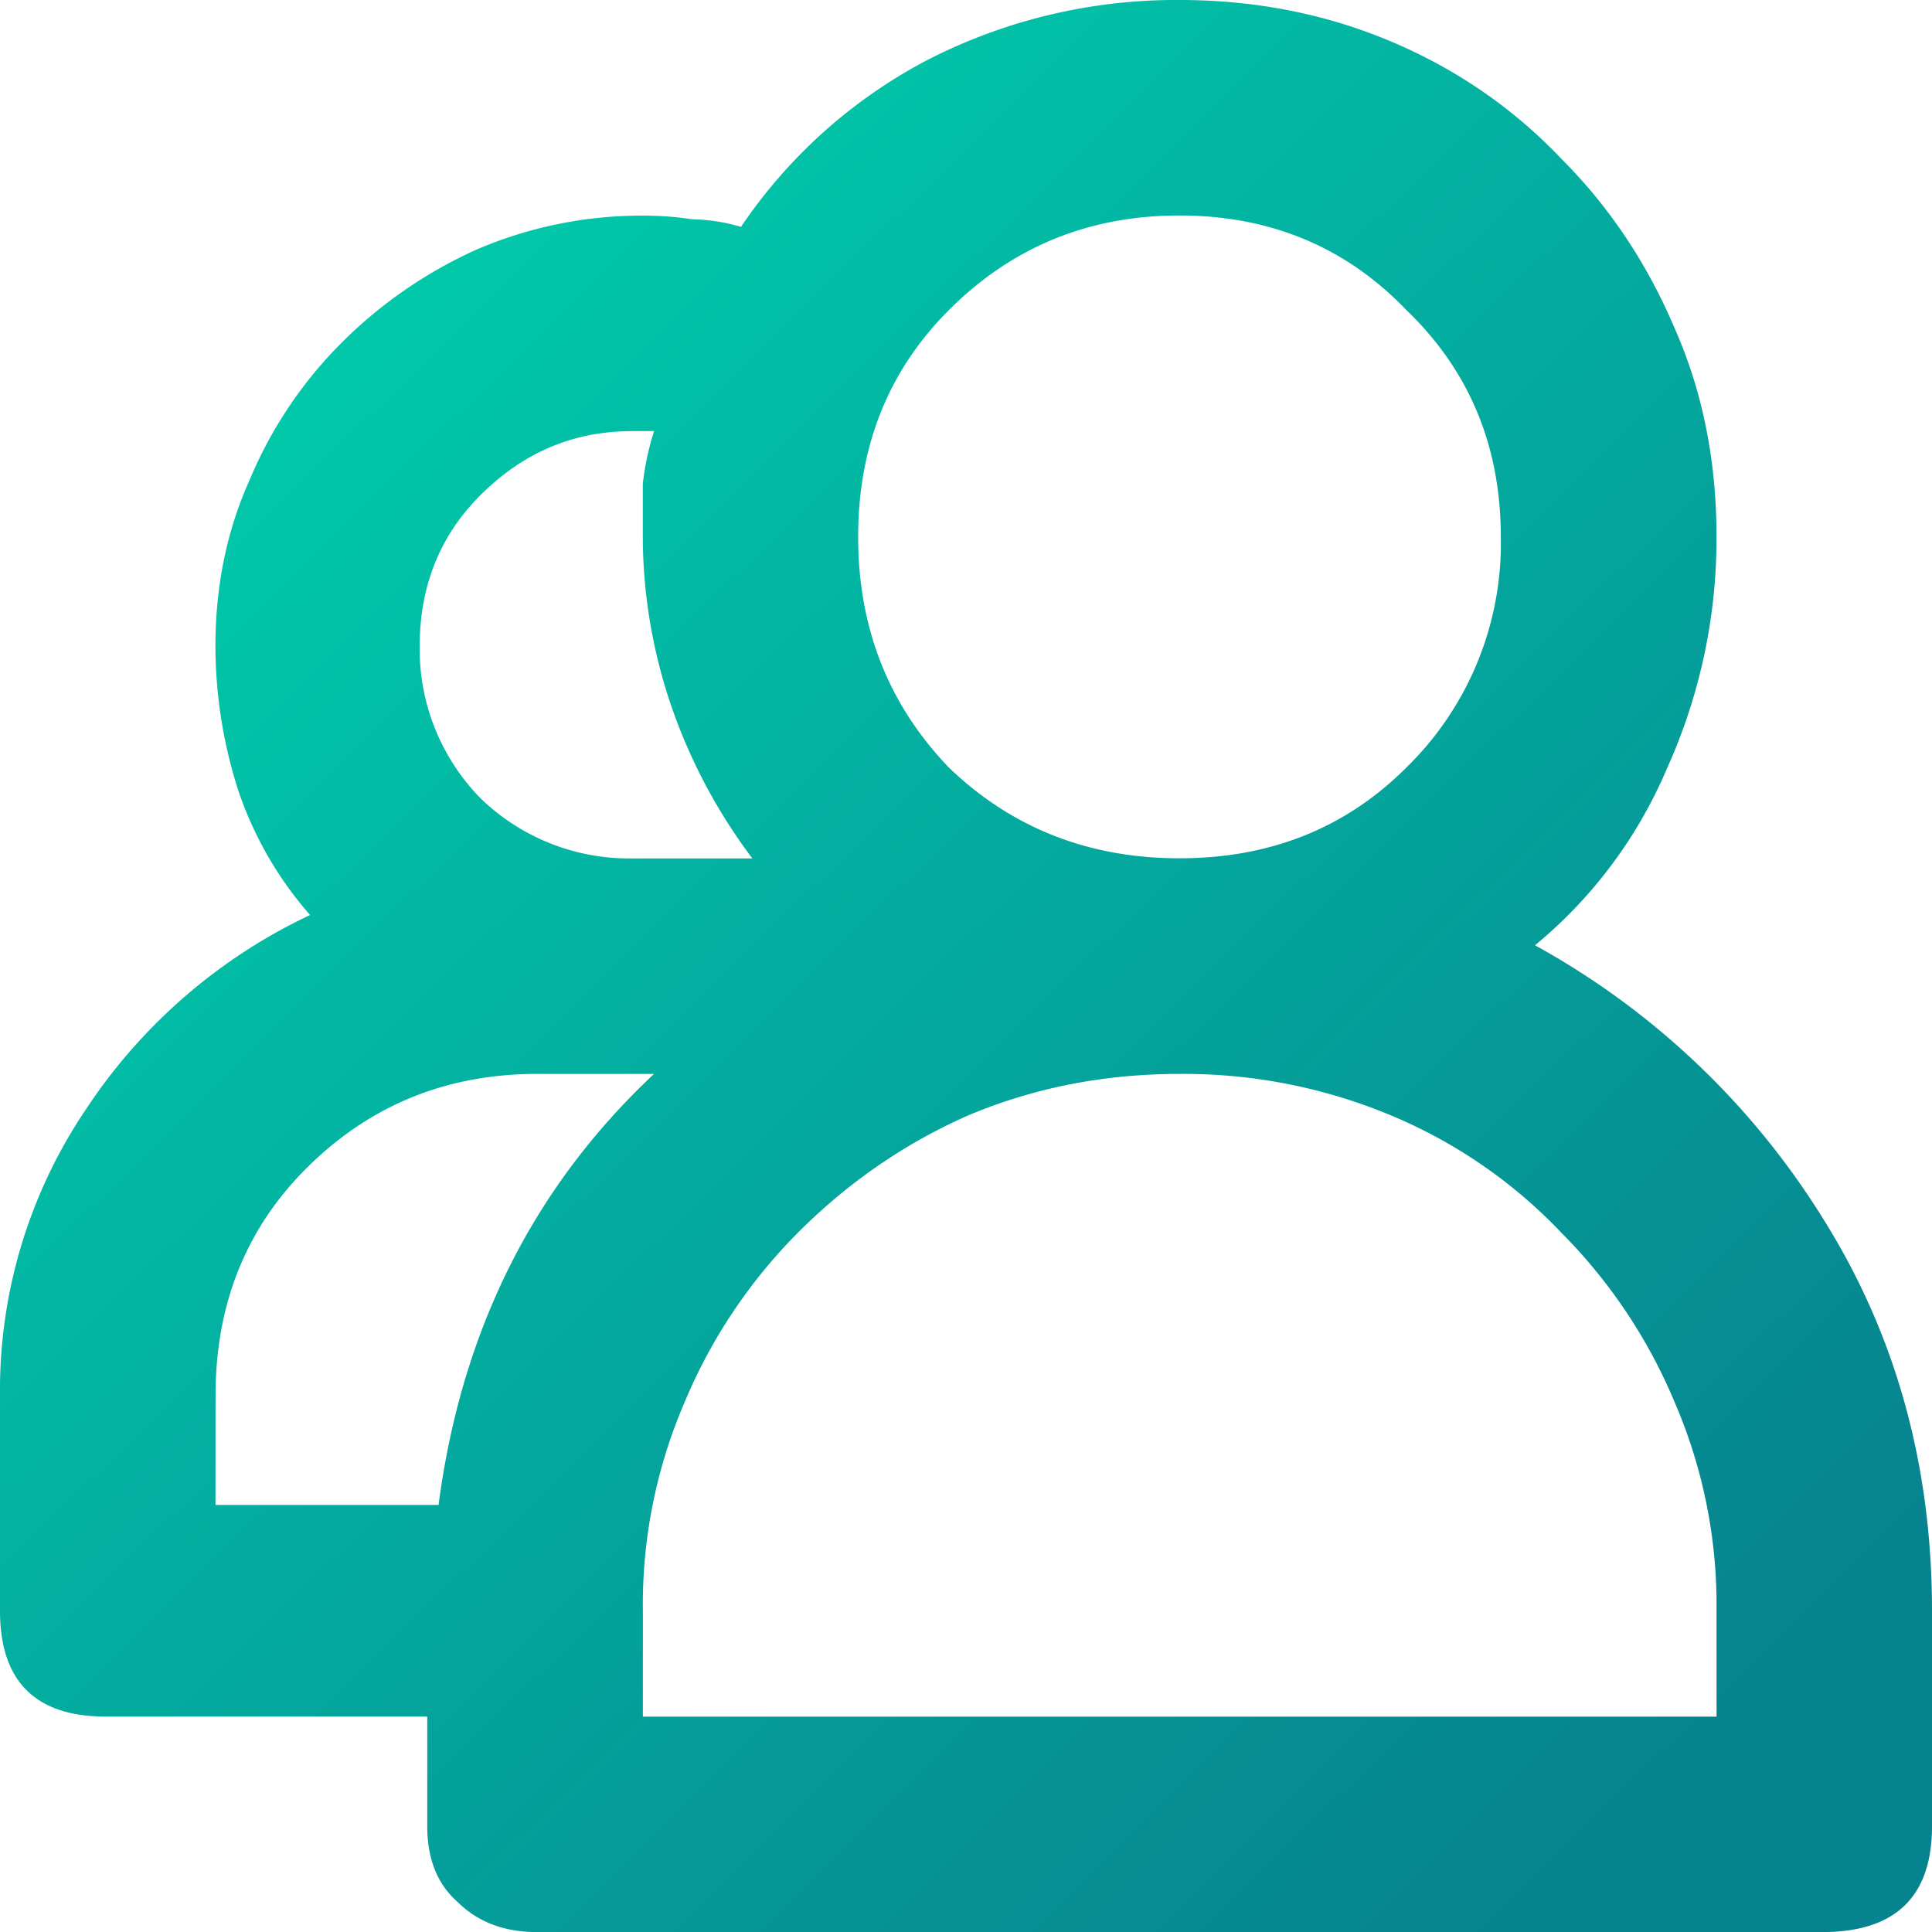 <svg
	xmlns="http://www.w3.org/2000/svg" width="28" height="28" viewBox="-0.5 -0.5 28 28">
	  <style type="text/css">
		.st0{stop-color:#00ceac;}
		.st1{stop-color:#07838f;}
	  </style>
	<defs>
		<linearGradient id="A" x1="2.039" y1="3.474" x2="23.454" y2="25.309" gradientUnits="userSpaceOnUse">
			<stop class="st0"/>
			<stop offset="1" class="st1"/>
		</linearGradient>
	</defs>
	<path d="M21.747 13.2a11.35 11.35 0 0 1 4.164 3.945c1.059 1.68 1.589 3.579 1.589 5.699v3.123c0 1.022-.53 1.534-1.589 1.534H7.282c-.475 0-.859-.146-1.152-.438-.291-.256-.438-.621-.438-1.096v-1.589H1.034c-1.022 0-1.534-.512-1.534-1.534V19.72a7.27 7.27 0 0 1 1.261-4.166c.803-1.209 1.921-2.175 3.233-2.793-.464-.528-.818-1.143-1.042-1.809a6.88 6.88 0 0 1-.33-2.081c0-.877.165-1.68.494-2.411a6.17 6.17 0 0 1 1.315-1.973c.568-.573 1.237-1.037 1.973-1.369a6.06 6.06 0 0 1 2.411-.493c.256 0 .493.018.712.053a2.65 2.65 0 0 1 .712.11A7.41 7.41 0 0 1 12.926.377c1.134-.585 2.394-.886 3.67-.877 1.096 0 2.12.202 3.068.603s1.771.968 2.465 1.699c.694.694 1.243 1.515 1.645 2.465.403.912.603 1.918.603 3.014.003 1.152-.239 2.291-.712 3.342-.422 1.001-1.08 1.885-1.918 2.576zM16.594 2.623c-1.315 0-2.428.456-3.342 1.371-.877.877-1.315 1.973-1.315 3.288s.438 2.428 1.315 3.342c.912.877 2.027 1.315 3.342 1.315s2.411-.438 3.288-1.315a4.54 4.54 0 0 0 1.369-3.342c0-1.315-.456-2.411-1.368-3.288-.877-.914-1.974-1.371-3.289-1.371zM8.651 5.749c-.842 0-1.571.31-2.192.931-.584.584-.877 1.315-.877 2.192a3.09 3.09 0 0 0 .877 2.192 3.09 3.09 0 0 0 2.192.877h1.753a7.98 7.98 0 0 1-1.15-2.137 7.63 7.63 0 0 1-.438-2.52v-.771a4.01 4.01 0 0 1 .163-.766h-.328zM2.623 21.311h3.233c.33-2.521 1.369-4.603 3.123-6.247H7.283c-1.315 0-2.43.456-3.344 1.369-.877.877-1.315 1.974-1.315 3.289zm21.754 1.534a7.4 7.4 0 0 0-.603-3.014c-.383-.921-.942-1.758-1.645-2.465a7.26 7.26 0 0 0-2.465-1.699c-.971-.406-2.015-.611-3.068-.603-1.096 0-2.118.202-3.068.603-.912.403-1.736.968-2.465 1.699a7.67 7.67 0 0 0-1.645 2.465 7.4 7.4 0 0 0-.601 3.014v1.534h15.561z" fill="url(#A)"/>
</svg>